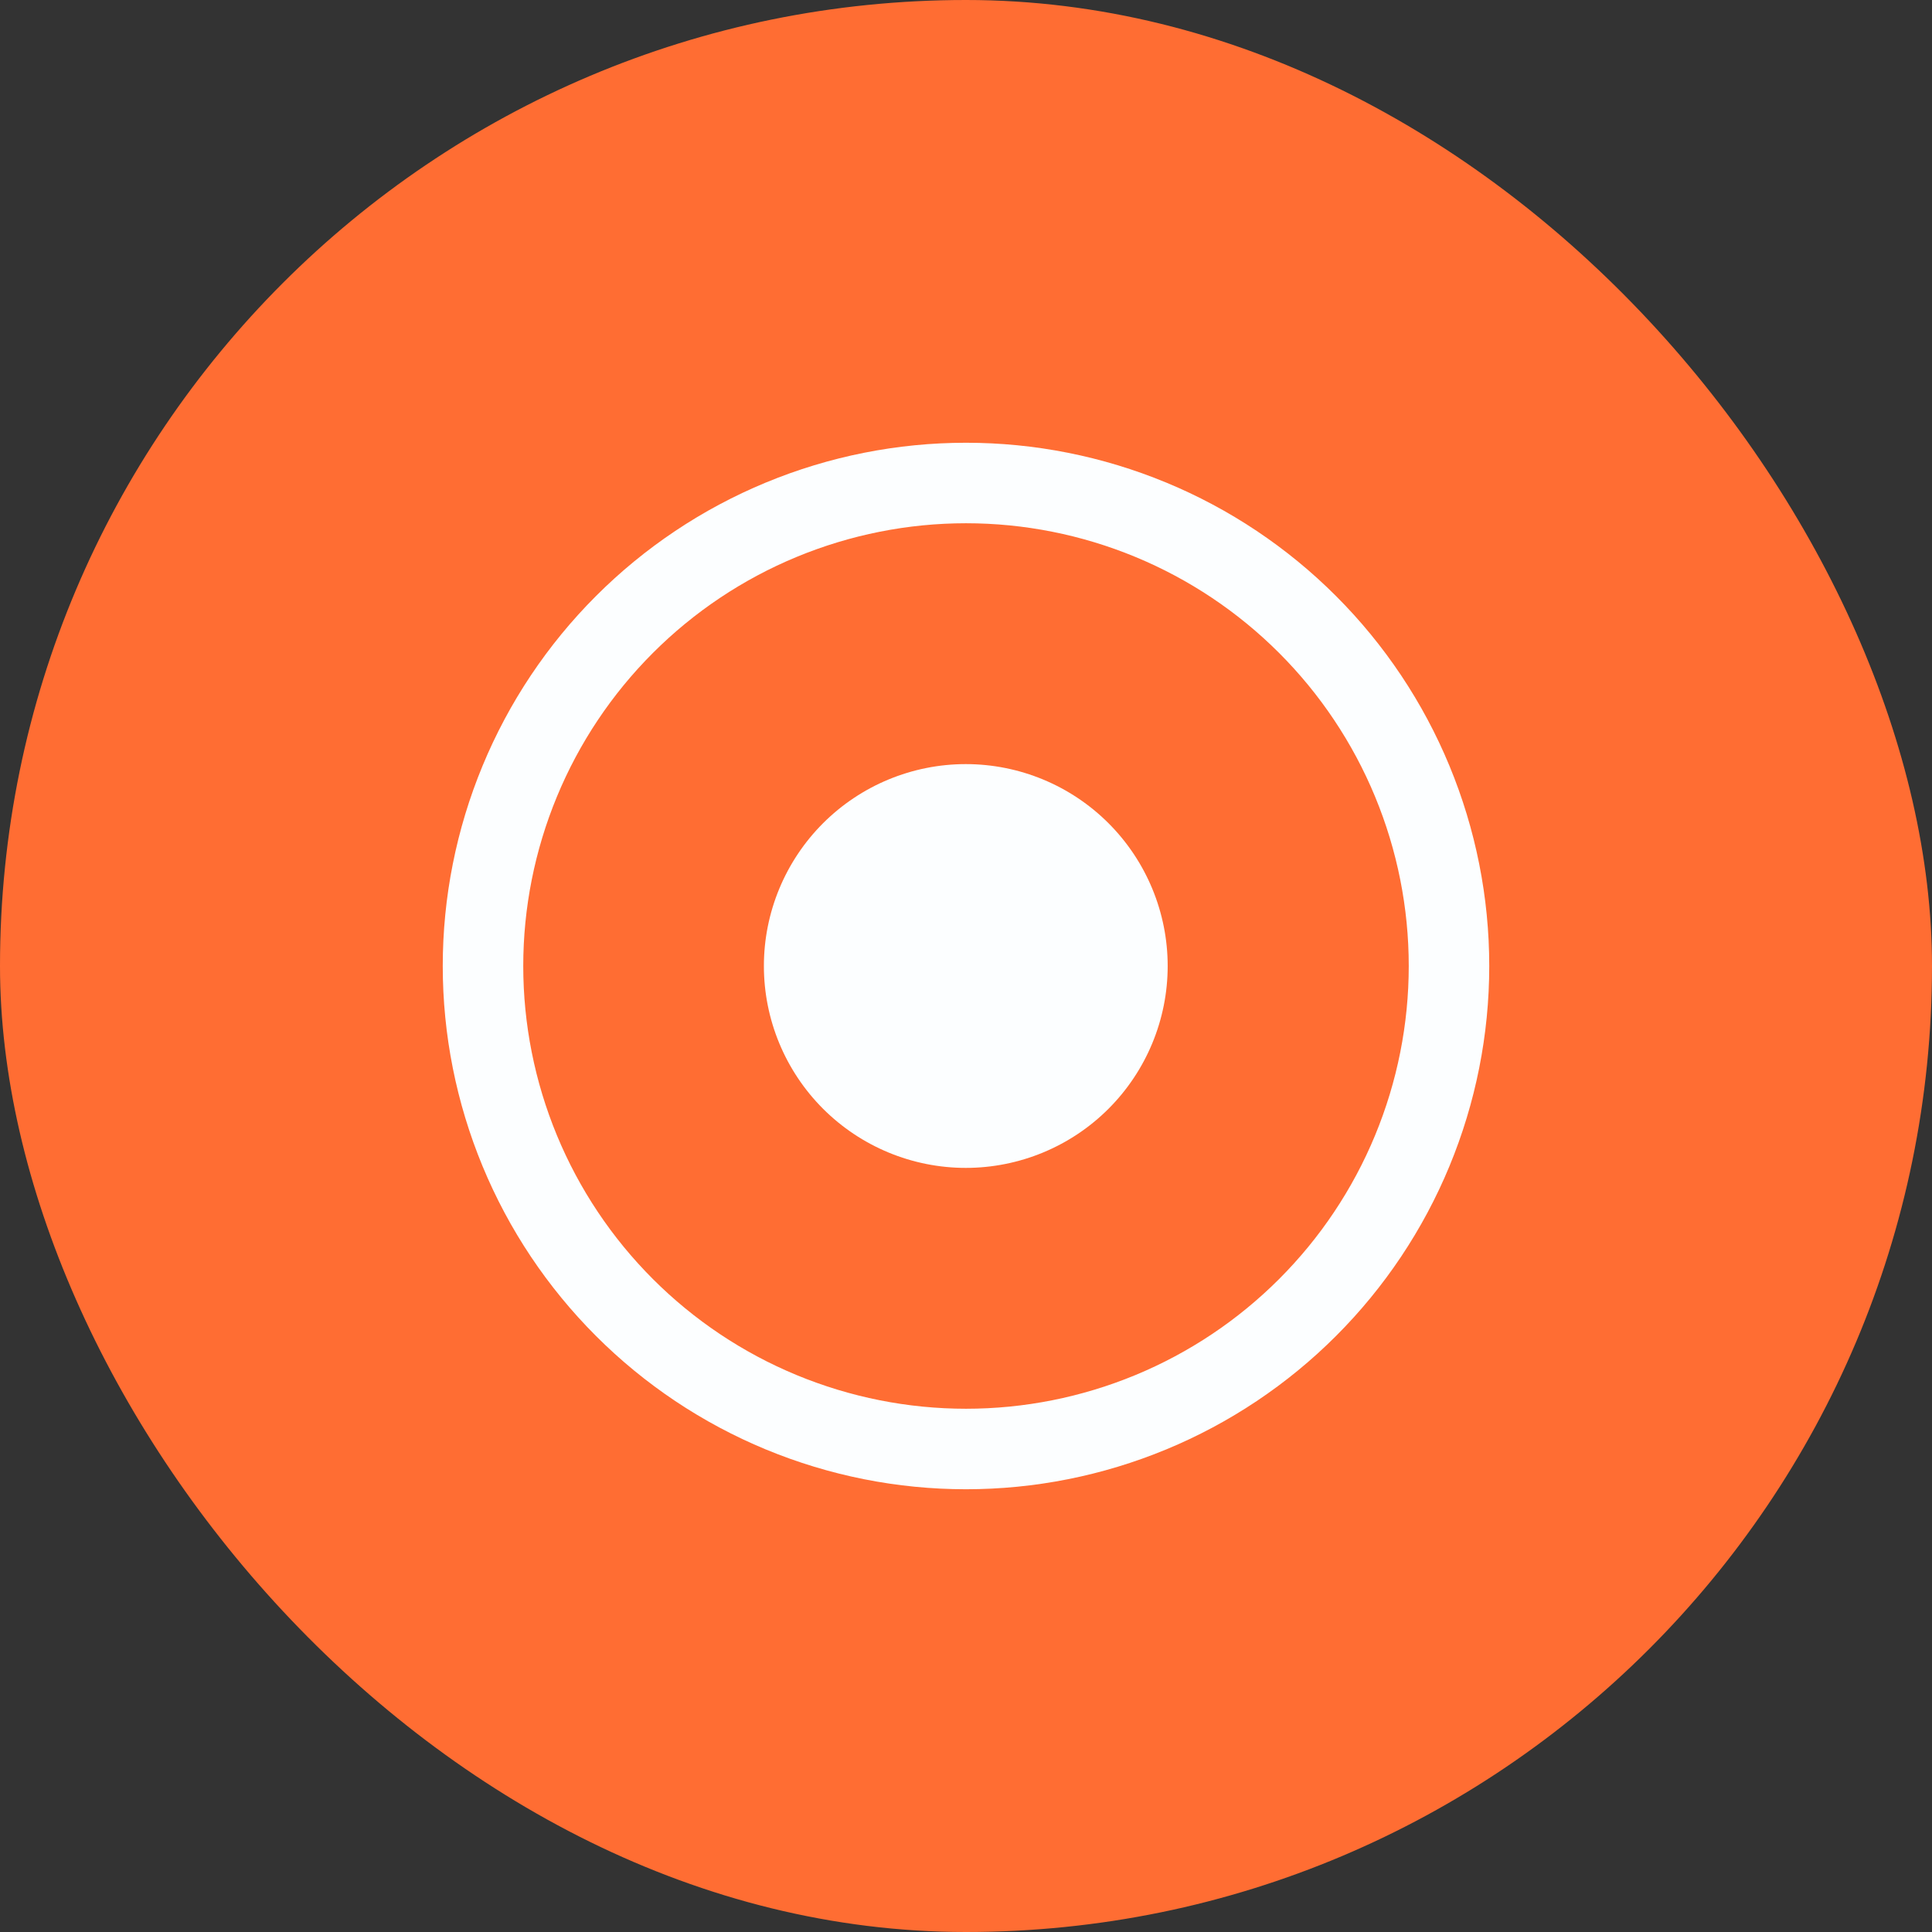 <svg xmlns="http://www.w3.org/2000/svg" fill="none" viewBox="0 0 36 36" height="36" width="36">
<rect x="0" y="0" width="36" height="36" fill="#333333" stroke="none"/>
<rect fill="#FF6D33" rx="18" height="36" width="36"></rect>
<g clip-path="url(#clip0_5489_59715)">
<path fill="#FCFEFF" d="M14.234 18C14.234 18.998 14.631 19.954 15.336 20.66C16.042 21.365 16.998 21.762 17.996 21.762C18.994 21.762 19.951 21.365 20.656 20.66C21.361 19.954 21.758 18.998 21.758 18C21.758 17.002 21.361 16.046 20.656 15.34C19.951 14.635 18.994 14.238 17.996 14.238C16.998 14.238 16.042 14.635 15.336 15.34C14.631 16.046 14.234 17.002 14.234 18Z"></path>
<path stroke-linejoin="round" stroke-linecap="round" stroke-width="1.5" stroke="#FCFEFF" d="M9 18C9 19.182 9.233 20.352 9.685 21.444C10.137 22.536 10.8 23.528 11.636 24.364C12.472 25.2 13.464 25.863 14.556 26.315C15.648 26.767 16.818 27 18 27C19.182 27 20.352 26.767 21.444 26.315C22.536 25.863 23.528 25.2 24.364 24.364C25.2 23.528 25.863 22.536 26.315 21.444C26.767 20.352 27 19.182 27 18C27 16.818 26.767 15.648 26.315 14.556C25.863 13.464 25.2 12.472 24.364 11.636C23.528 10.8 22.536 10.137 21.444 9.685C20.352 9.233 19.182 9 18 9C16.818 9 15.648 9.233 14.556 9.685C13.464 10.137 12.472 10.8 11.636 11.636C10.8 12.472 10.137 13.464 9.685 14.556C9.233 15.648 9 16.818 9 18Z"></path>
</g>
<defs>
<clipPath id="clip0_5489_59715">
<rect transform="translate(6 6)" fill="white" height="24" width="24"></rect>
</clipPath>
</defs>
</svg>
